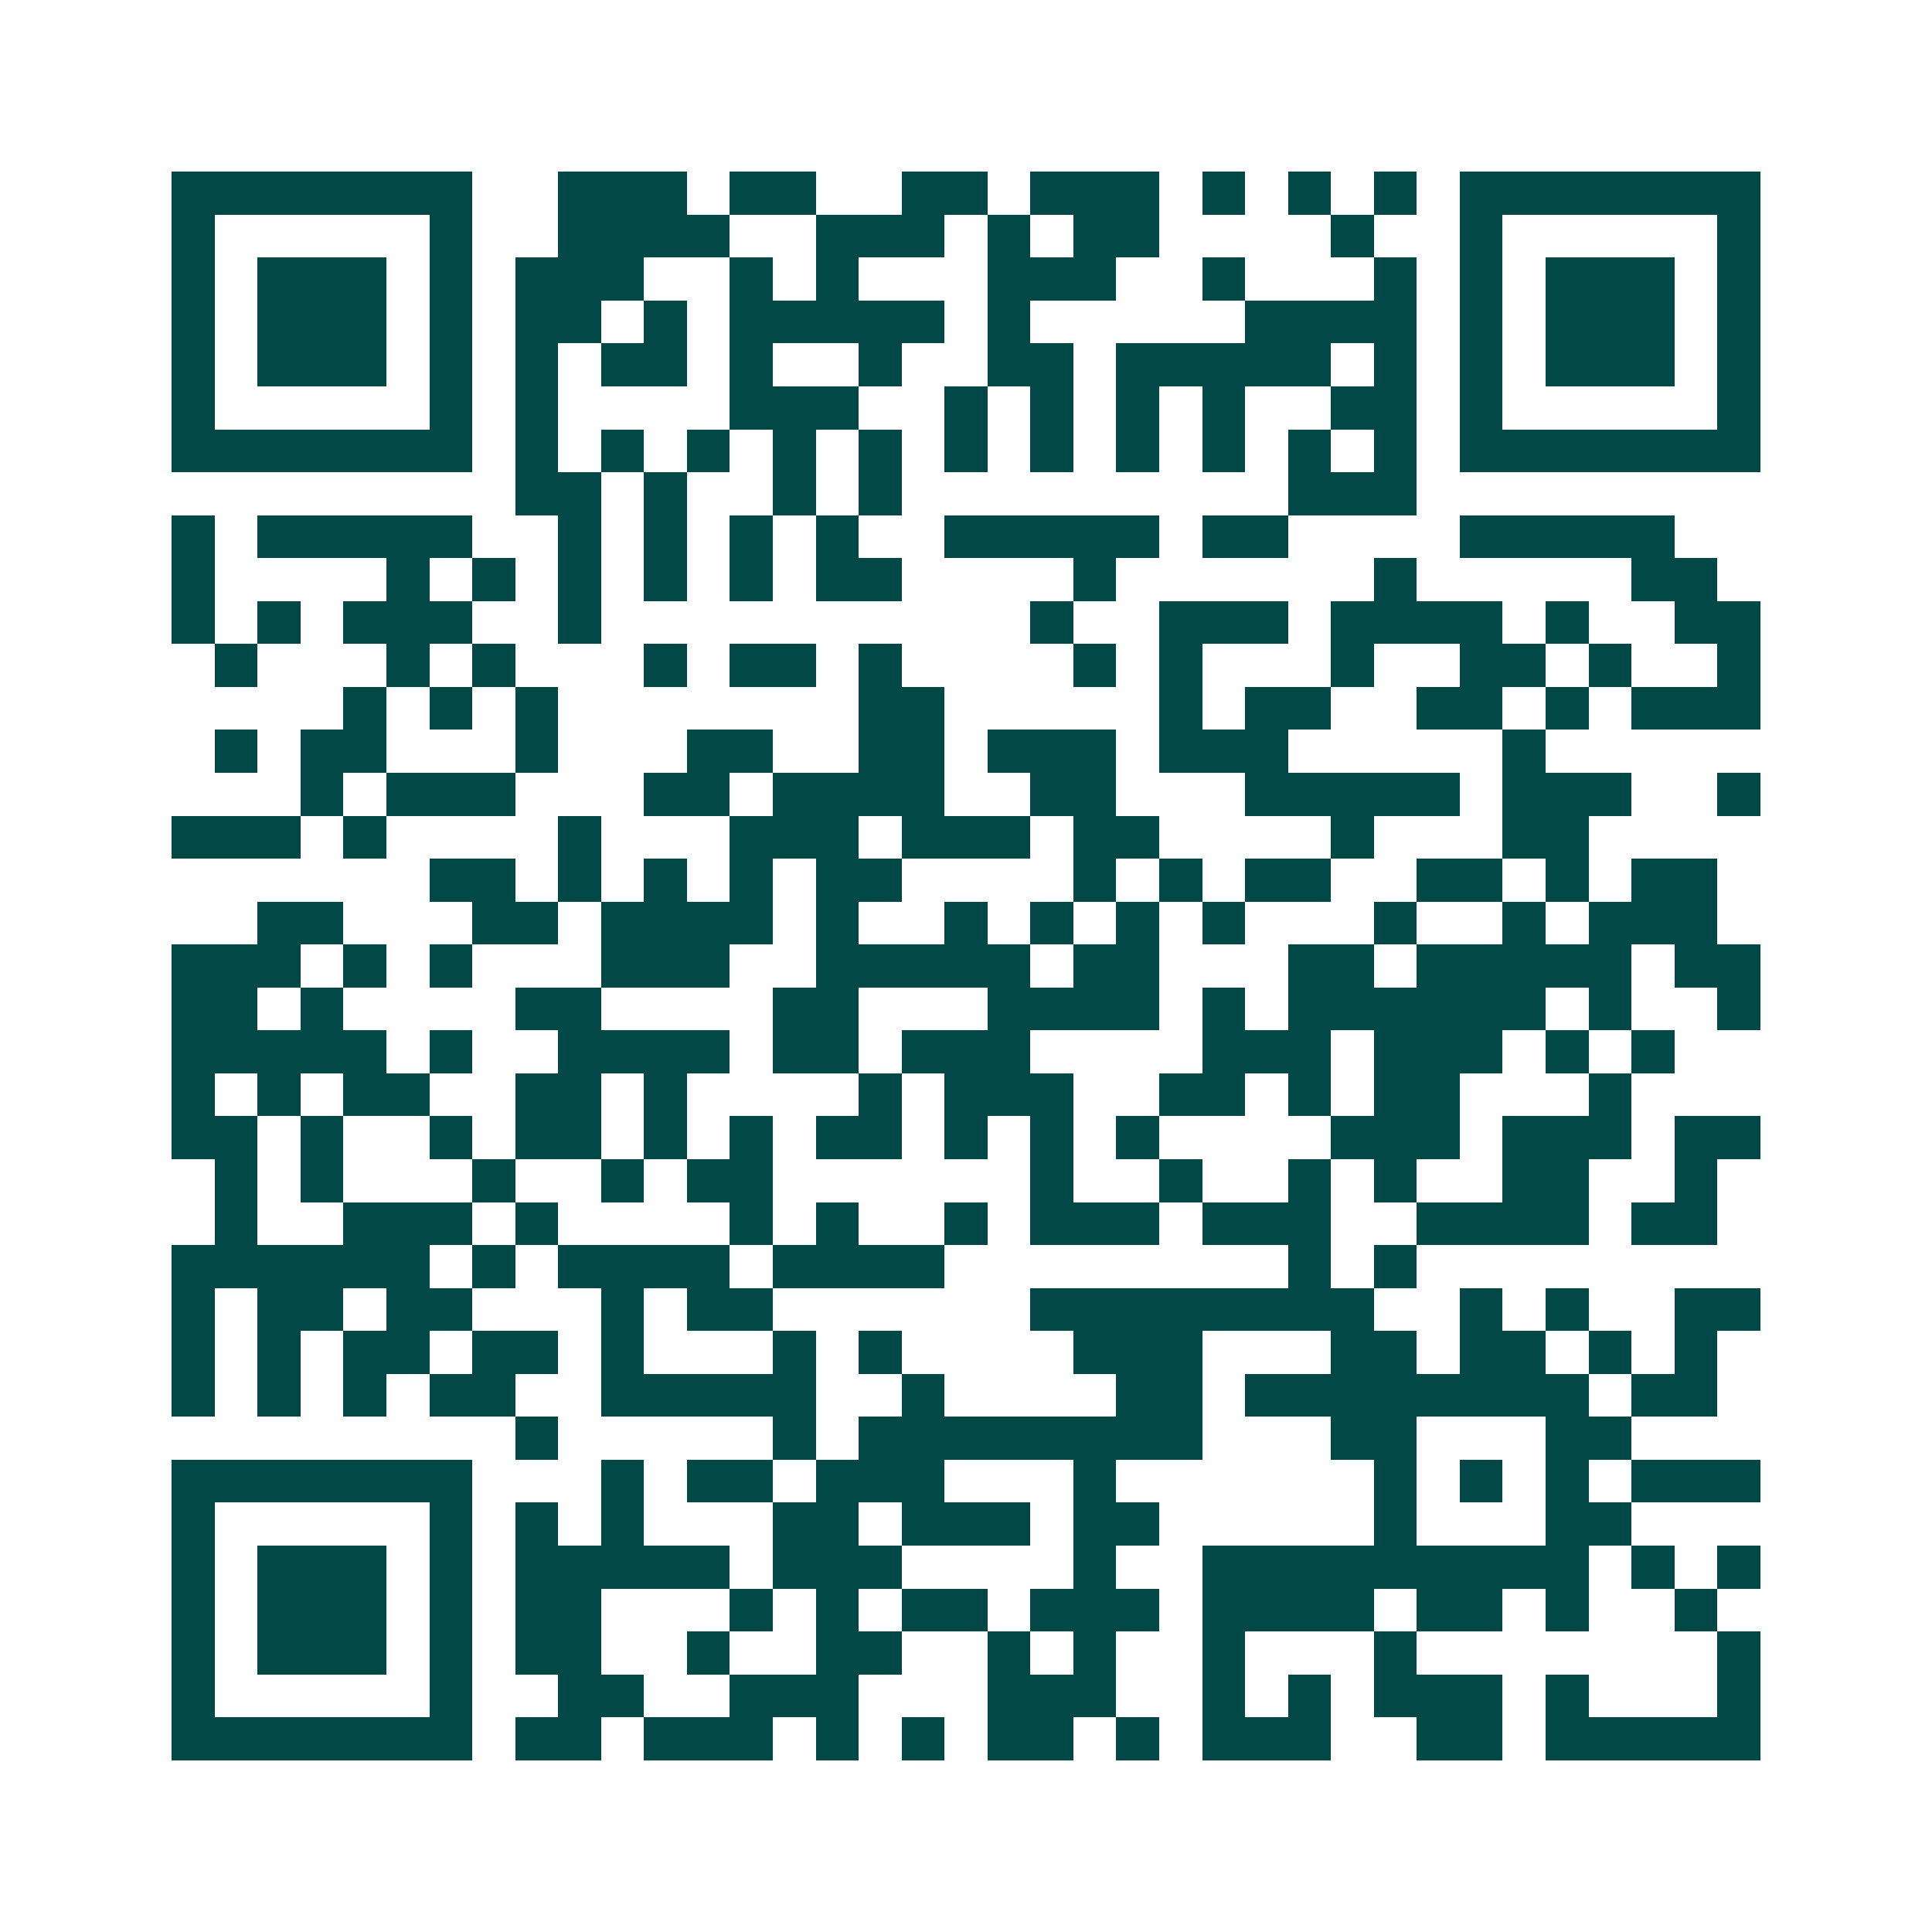 <svg xmlns="http://www.w3.org/2000/svg" width="200" height="200" viewBox="0 0 45 45" shape-rendering="crispEdges"><path fill="#ffffff" d="M0 0h45v45H0z"/><path stroke="#014847" d="M4 4.5h7m2 0h3m1 0h2m2 0h2m1 0h3m1 0h1m1 0h1m1 0h1m1 0h7M4 5.5h1m5 0h1m2 0h4m2 0h3m1 0h1m1 0h2m4 0h1m2 0h1m5 0h1M4 6.5h1m1 0h3m1 0h1m1 0h3m2 0h1m1 0h1m3 0h3m2 0h1m3 0h1m1 0h1m1 0h3m1 0h1M4 7.5h1m1 0h3m1 0h1m1 0h2m1 0h1m1 0h5m1 0h1m5 0h4m1 0h1m1 0h3m1 0h1M4 8.5h1m1 0h3m1 0h1m1 0h1m1 0h2m1 0h1m2 0h1m2 0h2m1 0h5m1 0h1m1 0h1m1 0h3m1 0h1M4 9.5h1m5 0h1m1 0h1m4 0h3m2 0h1m1 0h1m1 0h1m1 0h1m2 0h2m1 0h1m5 0h1M4 10.5h7m1 0h1m1 0h1m1 0h1m1 0h1m1 0h1m1 0h1m1 0h1m1 0h1m1 0h1m1 0h1m1 0h1m1 0h7M12 11.5h2m1 0h1m2 0h1m1 0h1m9 0h3M4 12.5h1m1 0h5m2 0h1m1 0h1m1 0h1m1 0h1m2 0h5m1 0h2m4 0h5M4 13.5h1m4 0h1m1 0h1m1 0h1m1 0h1m1 0h1m1 0h2m4 0h1m6 0h1m5 0h2M4 14.5h1m1 0h1m1 0h3m2 0h1m10 0h1m2 0h3m1 0h4m1 0h1m2 0h2M5 15.5h1m3 0h1m1 0h1m3 0h1m1 0h2m1 0h1m4 0h1m1 0h1m3 0h1m2 0h2m1 0h1m2 0h1M8 16.5h1m1 0h1m1 0h1m7 0h2m5 0h1m1 0h2m2 0h2m1 0h1m1 0h3M5 17.5h1m1 0h2m3 0h1m3 0h2m2 0h2m1 0h3m1 0h3m5 0h1M7 18.5h1m1 0h3m3 0h2m1 0h4m2 0h2m3 0h5m1 0h3m2 0h1M4 19.5h3m1 0h1m4 0h1m3 0h3m1 0h3m1 0h2m4 0h1m3 0h2M10 20.5h2m1 0h1m1 0h1m1 0h1m1 0h2m4 0h1m1 0h1m1 0h2m2 0h2m1 0h1m1 0h2M6 21.5h2m3 0h2m1 0h4m1 0h1m2 0h1m1 0h1m1 0h1m1 0h1m3 0h1m2 0h1m1 0h3M4 22.5h3m1 0h1m1 0h1m3 0h3m2 0h5m1 0h2m3 0h2m1 0h5m1 0h2M4 23.5h2m1 0h1m4 0h2m4 0h2m3 0h4m1 0h1m1 0h6m1 0h1m2 0h1M4 24.5h5m1 0h1m2 0h4m1 0h2m1 0h3m4 0h3m1 0h3m1 0h1m1 0h1M4 25.5h1m1 0h1m1 0h2m2 0h2m1 0h1m4 0h1m1 0h3m2 0h2m1 0h1m1 0h2m3 0h1M4 26.5h2m1 0h1m2 0h1m1 0h2m1 0h1m1 0h1m1 0h2m1 0h1m1 0h1m1 0h1m4 0h3m1 0h3m1 0h2M5 27.5h1m1 0h1m3 0h1m2 0h1m1 0h2m6 0h1m2 0h1m2 0h1m1 0h1m2 0h2m2 0h1M5 28.5h1m2 0h3m1 0h1m4 0h1m1 0h1m2 0h1m1 0h3m1 0h3m2 0h4m1 0h2M4 29.5h6m1 0h1m1 0h4m1 0h4m8 0h1m1 0h1M4 30.5h1m1 0h2m1 0h2m3 0h1m1 0h2m6 0h8m2 0h1m1 0h1m2 0h2M4 31.5h1m1 0h1m1 0h2m1 0h2m1 0h1m3 0h1m1 0h1m4 0h3m3 0h2m1 0h2m1 0h1m1 0h1M4 32.5h1m1 0h1m1 0h1m1 0h2m2 0h5m2 0h1m4 0h2m1 0h8m1 0h2M12 33.5h1m5 0h1m1 0h8m3 0h2m3 0h2M4 34.5h7m3 0h1m1 0h2m1 0h3m3 0h1m6 0h1m1 0h1m1 0h1m1 0h3M4 35.5h1m5 0h1m1 0h1m1 0h1m3 0h2m1 0h3m1 0h2m5 0h1m3 0h2M4 36.5h1m1 0h3m1 0h1m1 0h5m1 0h3m4 0h1m2 0h9m1 0h1m1 0h1M4 37.5h1m1 0h3m1 0h1m1 0h2m3 0h1m1 0h1m1 0h2m1 0h3m1 0h4m1 0h2m1 0h1m2 0h1M4 38.5h1m1 0h3m1 0h1m1 0h2m2 0h1m2 0h2m2 0h1m1 0h1m2 0h1m3 0h1m7 0h1M4 39.5h1m5 0h1m2 0h2m2 0h3m3 0h3m2 0h1m1 0h1m1 0h3m1 0h1m3 0h1M4 40.5h7m1 0h2m1 0h3m1 0h1m1 0h1m1 0h2m1 0h1m1 0h3m2 0h2m1 0h5"/></svg>
